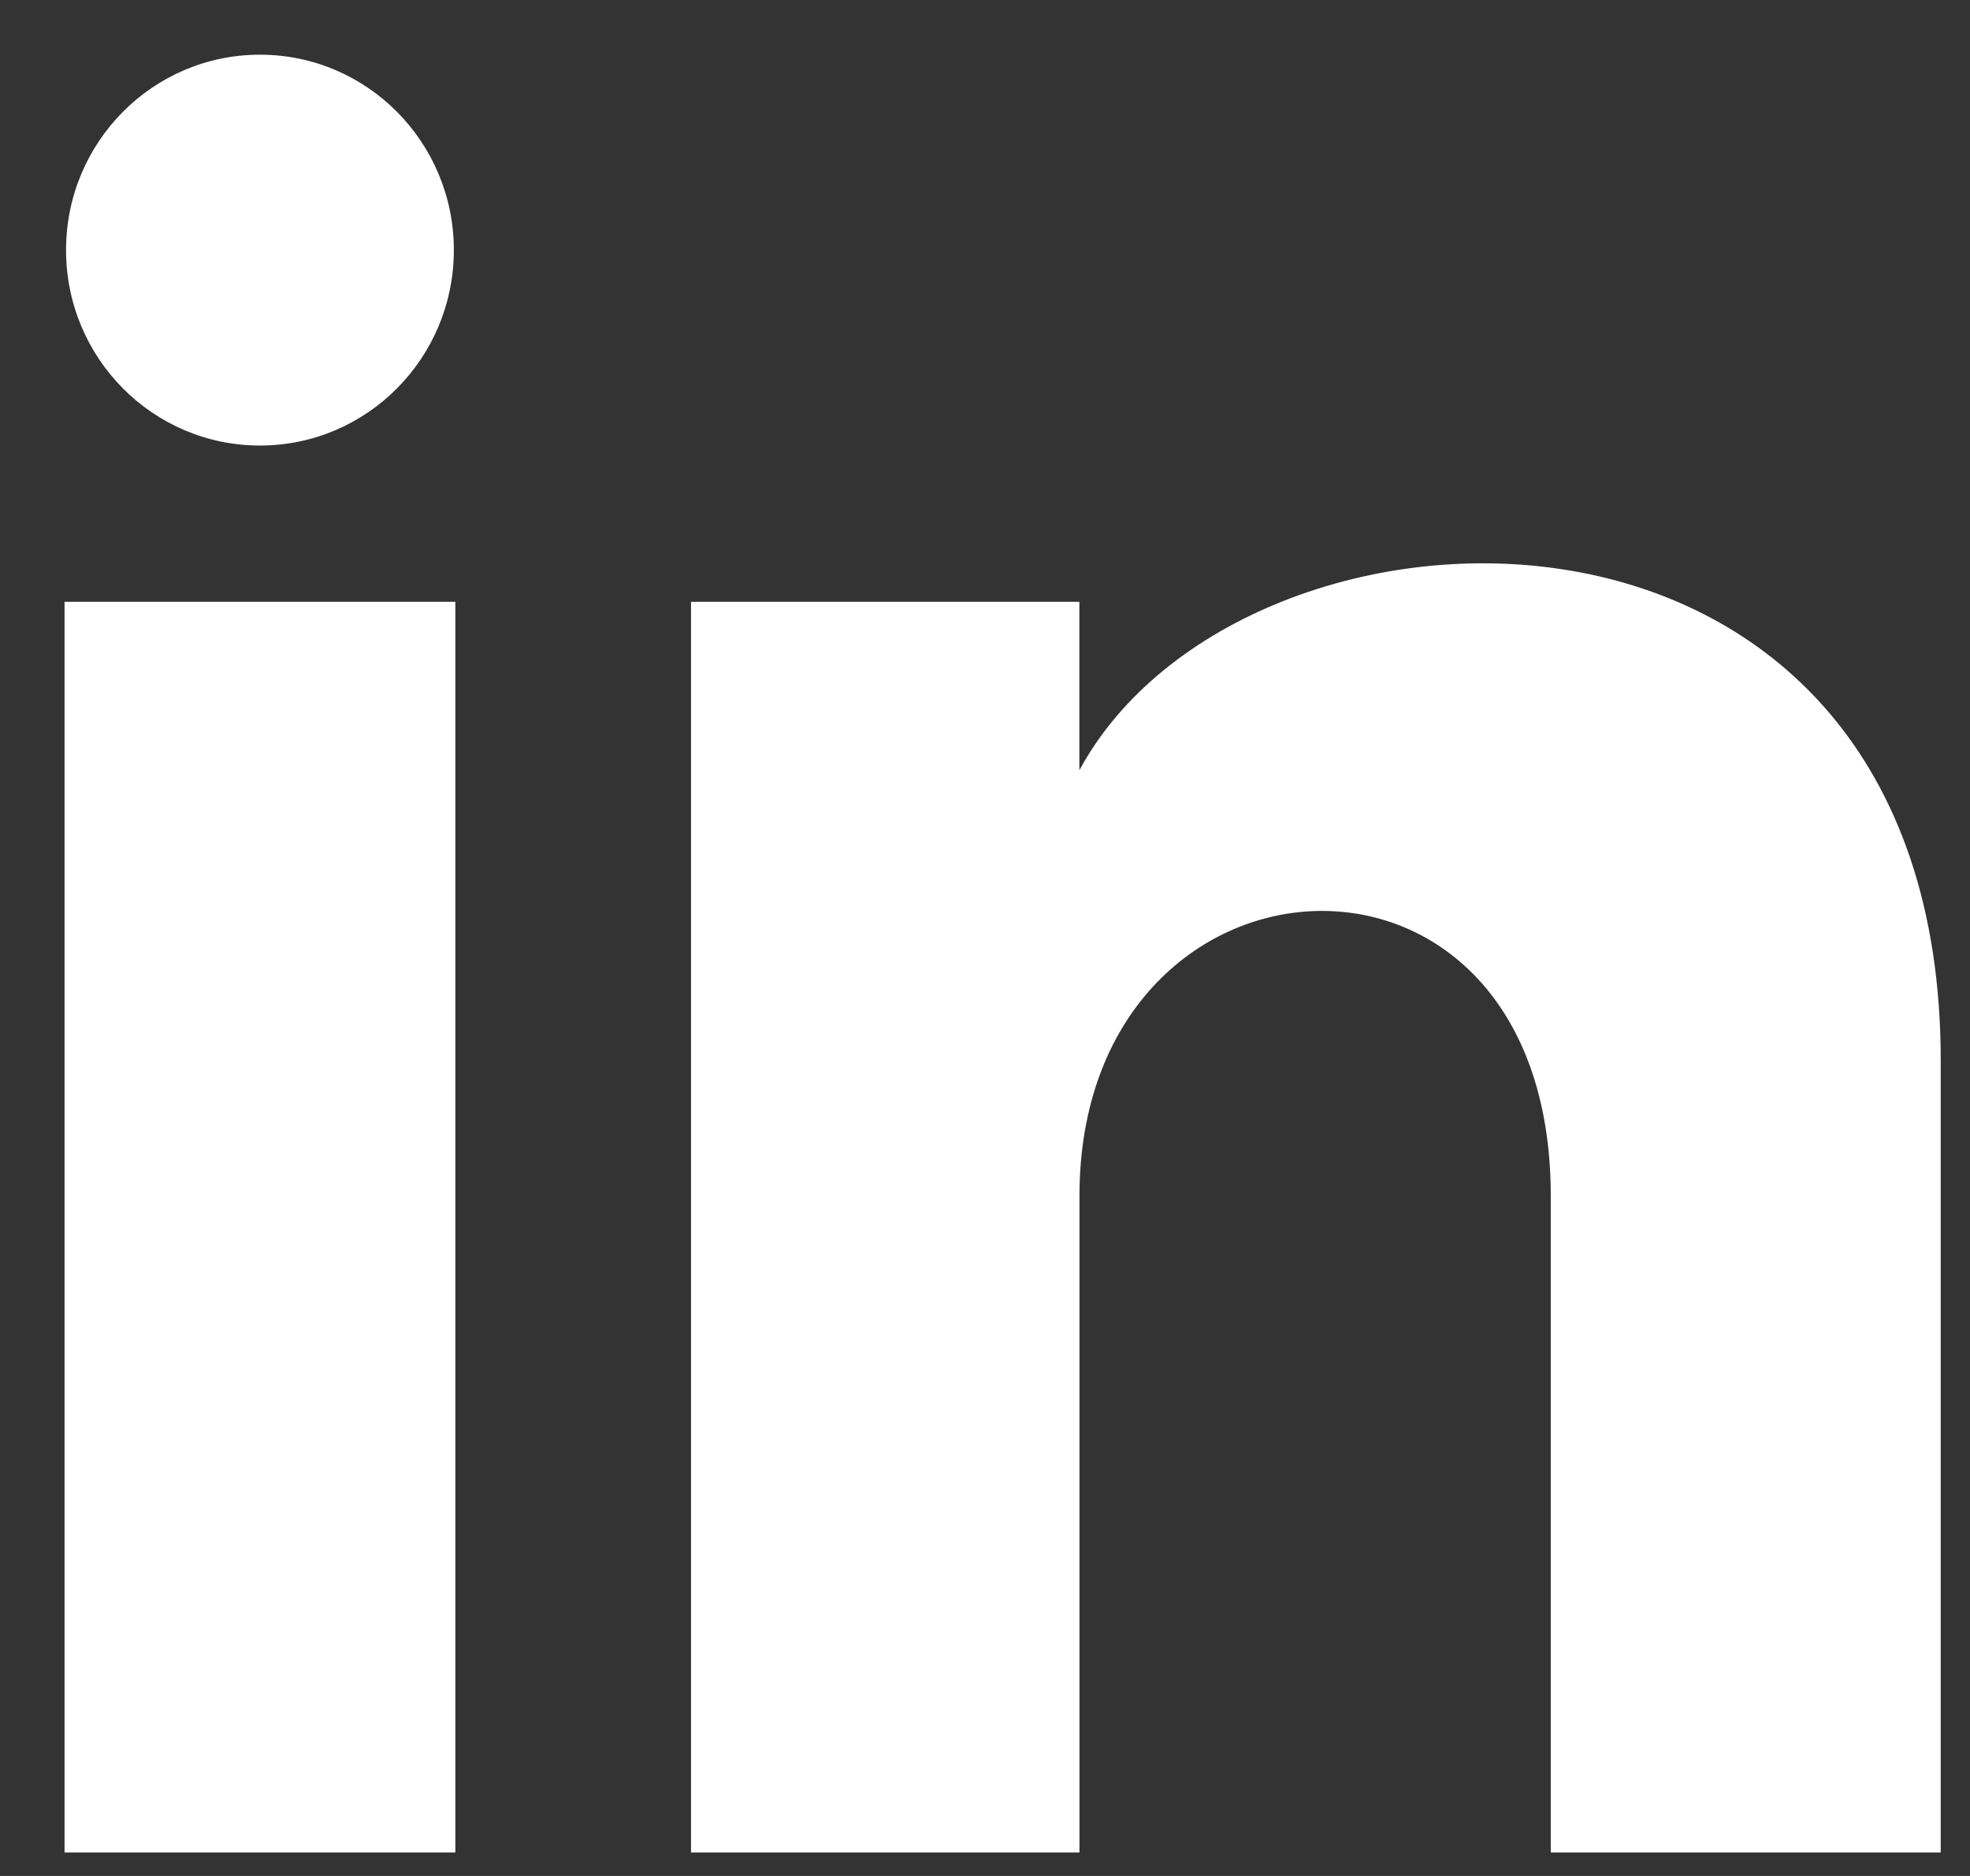<svg width="21" height="20" viewBox="0 0 21 20" fill="none" xmlns="http://www.w3.org/2000/svg">
<rect x="0" y="0" width="21" height="20" fill="#333333" stroke="none"/>
<path d="M4.838 2.666C4.838 3.817 3.913 4.75 2.771 4.75C1.629 4.75 0.704 3.817 0.704 2.666C0.704 1.516 1.629 0.583 2.771 0.583C3.913 0.583 4.838 1.516 4.838 2.666ZM4.854 6.416H0.688V19.75H4.854V6.416ZM11.506 6.416H7.366V19.75H11.507V12.751C11.507 8.859 16.531 8.541 16.531 12.751V19.75H20.688V11.307C20.688 4.741 13.252 4.98 11.506 8.212V6.416Z" fill="white"/>
</svg>
